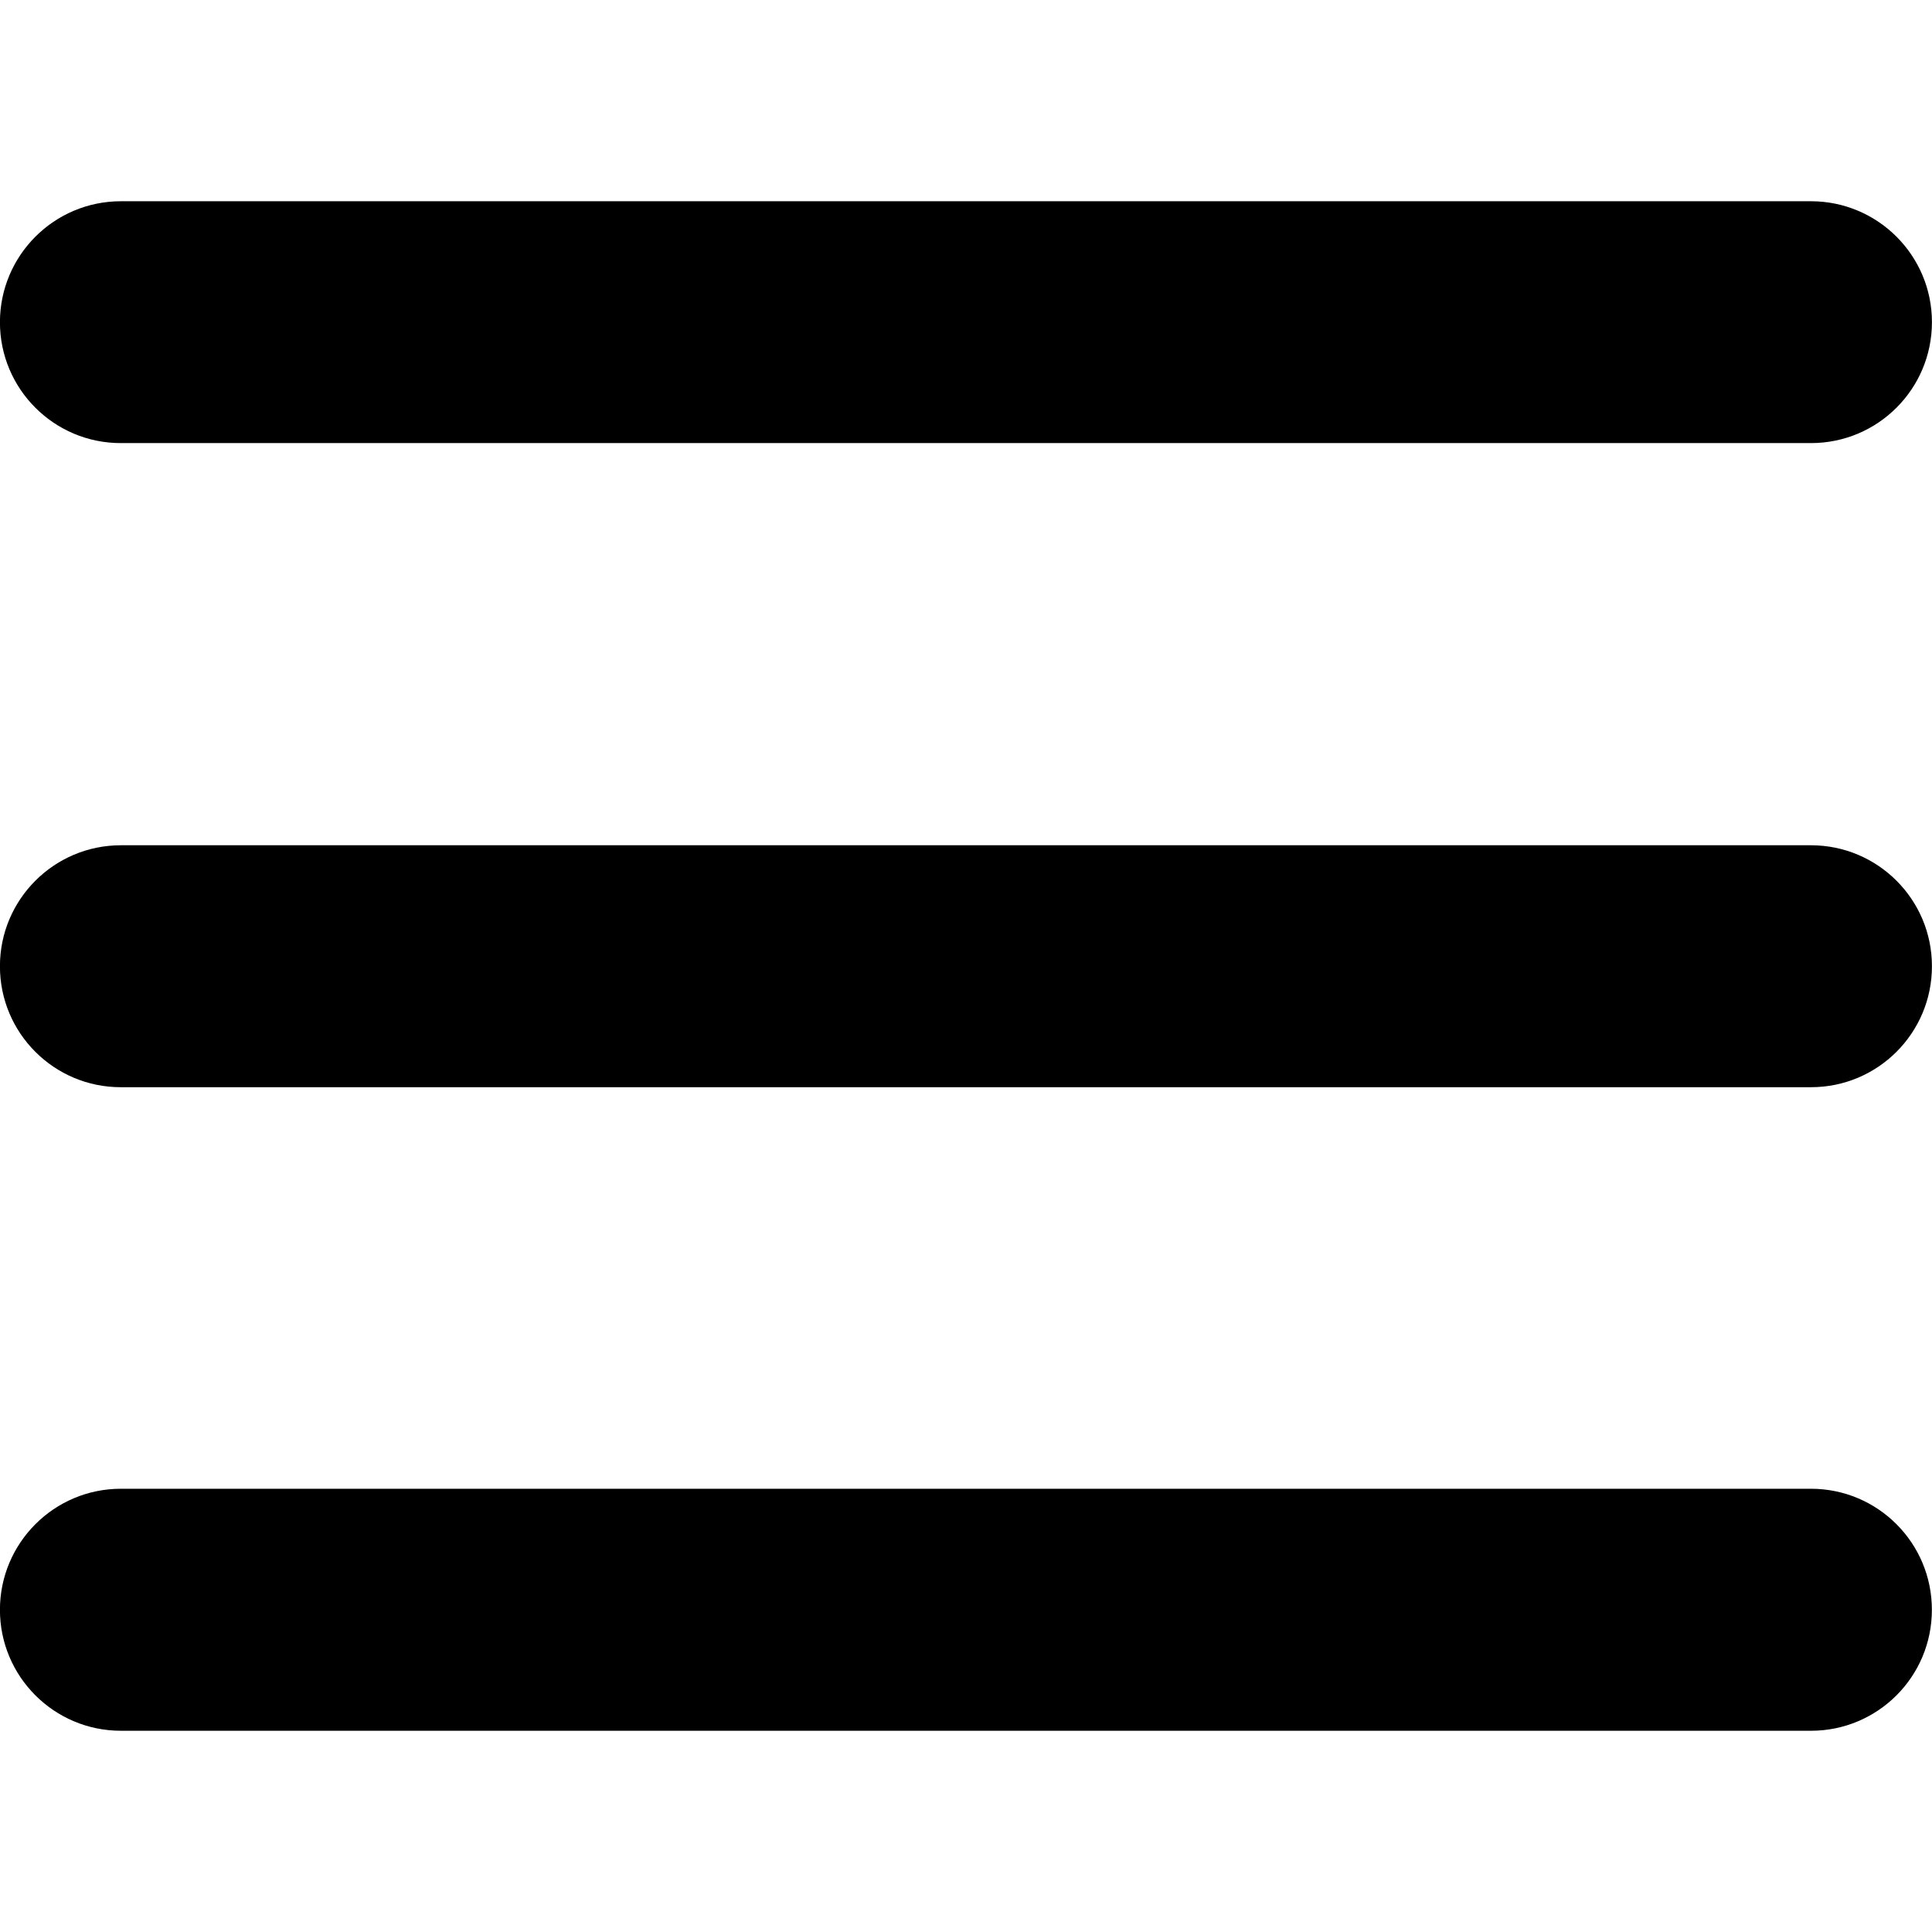 <?xml version="1.0" encoding="utf-8"?>
<!-- Generator: Adobe Illustrator 27.3.1, SVG Export Plug-In . SVG Version: 6.00 Build 0)  -->
<svg version="1.1" id="Слой_1" xmlns="http://www.w3.org/2000/svg" xmlns:xlink="http://www.w3.org/1999/xlink" x="0px" y="0px"
	 viewBox="0 0 61.99 61.99" style="enable-background:new 0 0 61.99 61.99;" xml:space="preserve">
<g>
	<path d="M3.878,6.457h54.228c2.144,0,3.882,1.738,3.882,3.88l0,0c0,2.144-1.738,3.88-3.88,3.88H3.878
		c-2.141,0.003-3.88-1.736-3.88-3.877l0,0C-0.001,8.196,1.737,6.457,3.878,6.457z"/>
	<path d="M3.878,27.121h54.228c2.144,0,3.882,1.738,3.882,3.88v0.003c0,2.144-1.738,3.88-3.88,3.88H3.878
		c-2.141,0.003-3.88-1.736-3.88-3.877V31C-0.001,28.859,1.737,27.121,3.878,27.121z"/>
	<path d="M3.878,47.768h54.228c2.144,0,3.88,1.738,3.88,3.88v0.003c0.003,2.144-1.736,3.882-3.877,3.882H3.878
		c-2.141,0-3.88-1.738-3.88-3.88v-0.003C-0.001,49.507,1.737,47.768,3.878,47.768z"/>
</g>
</svg>

